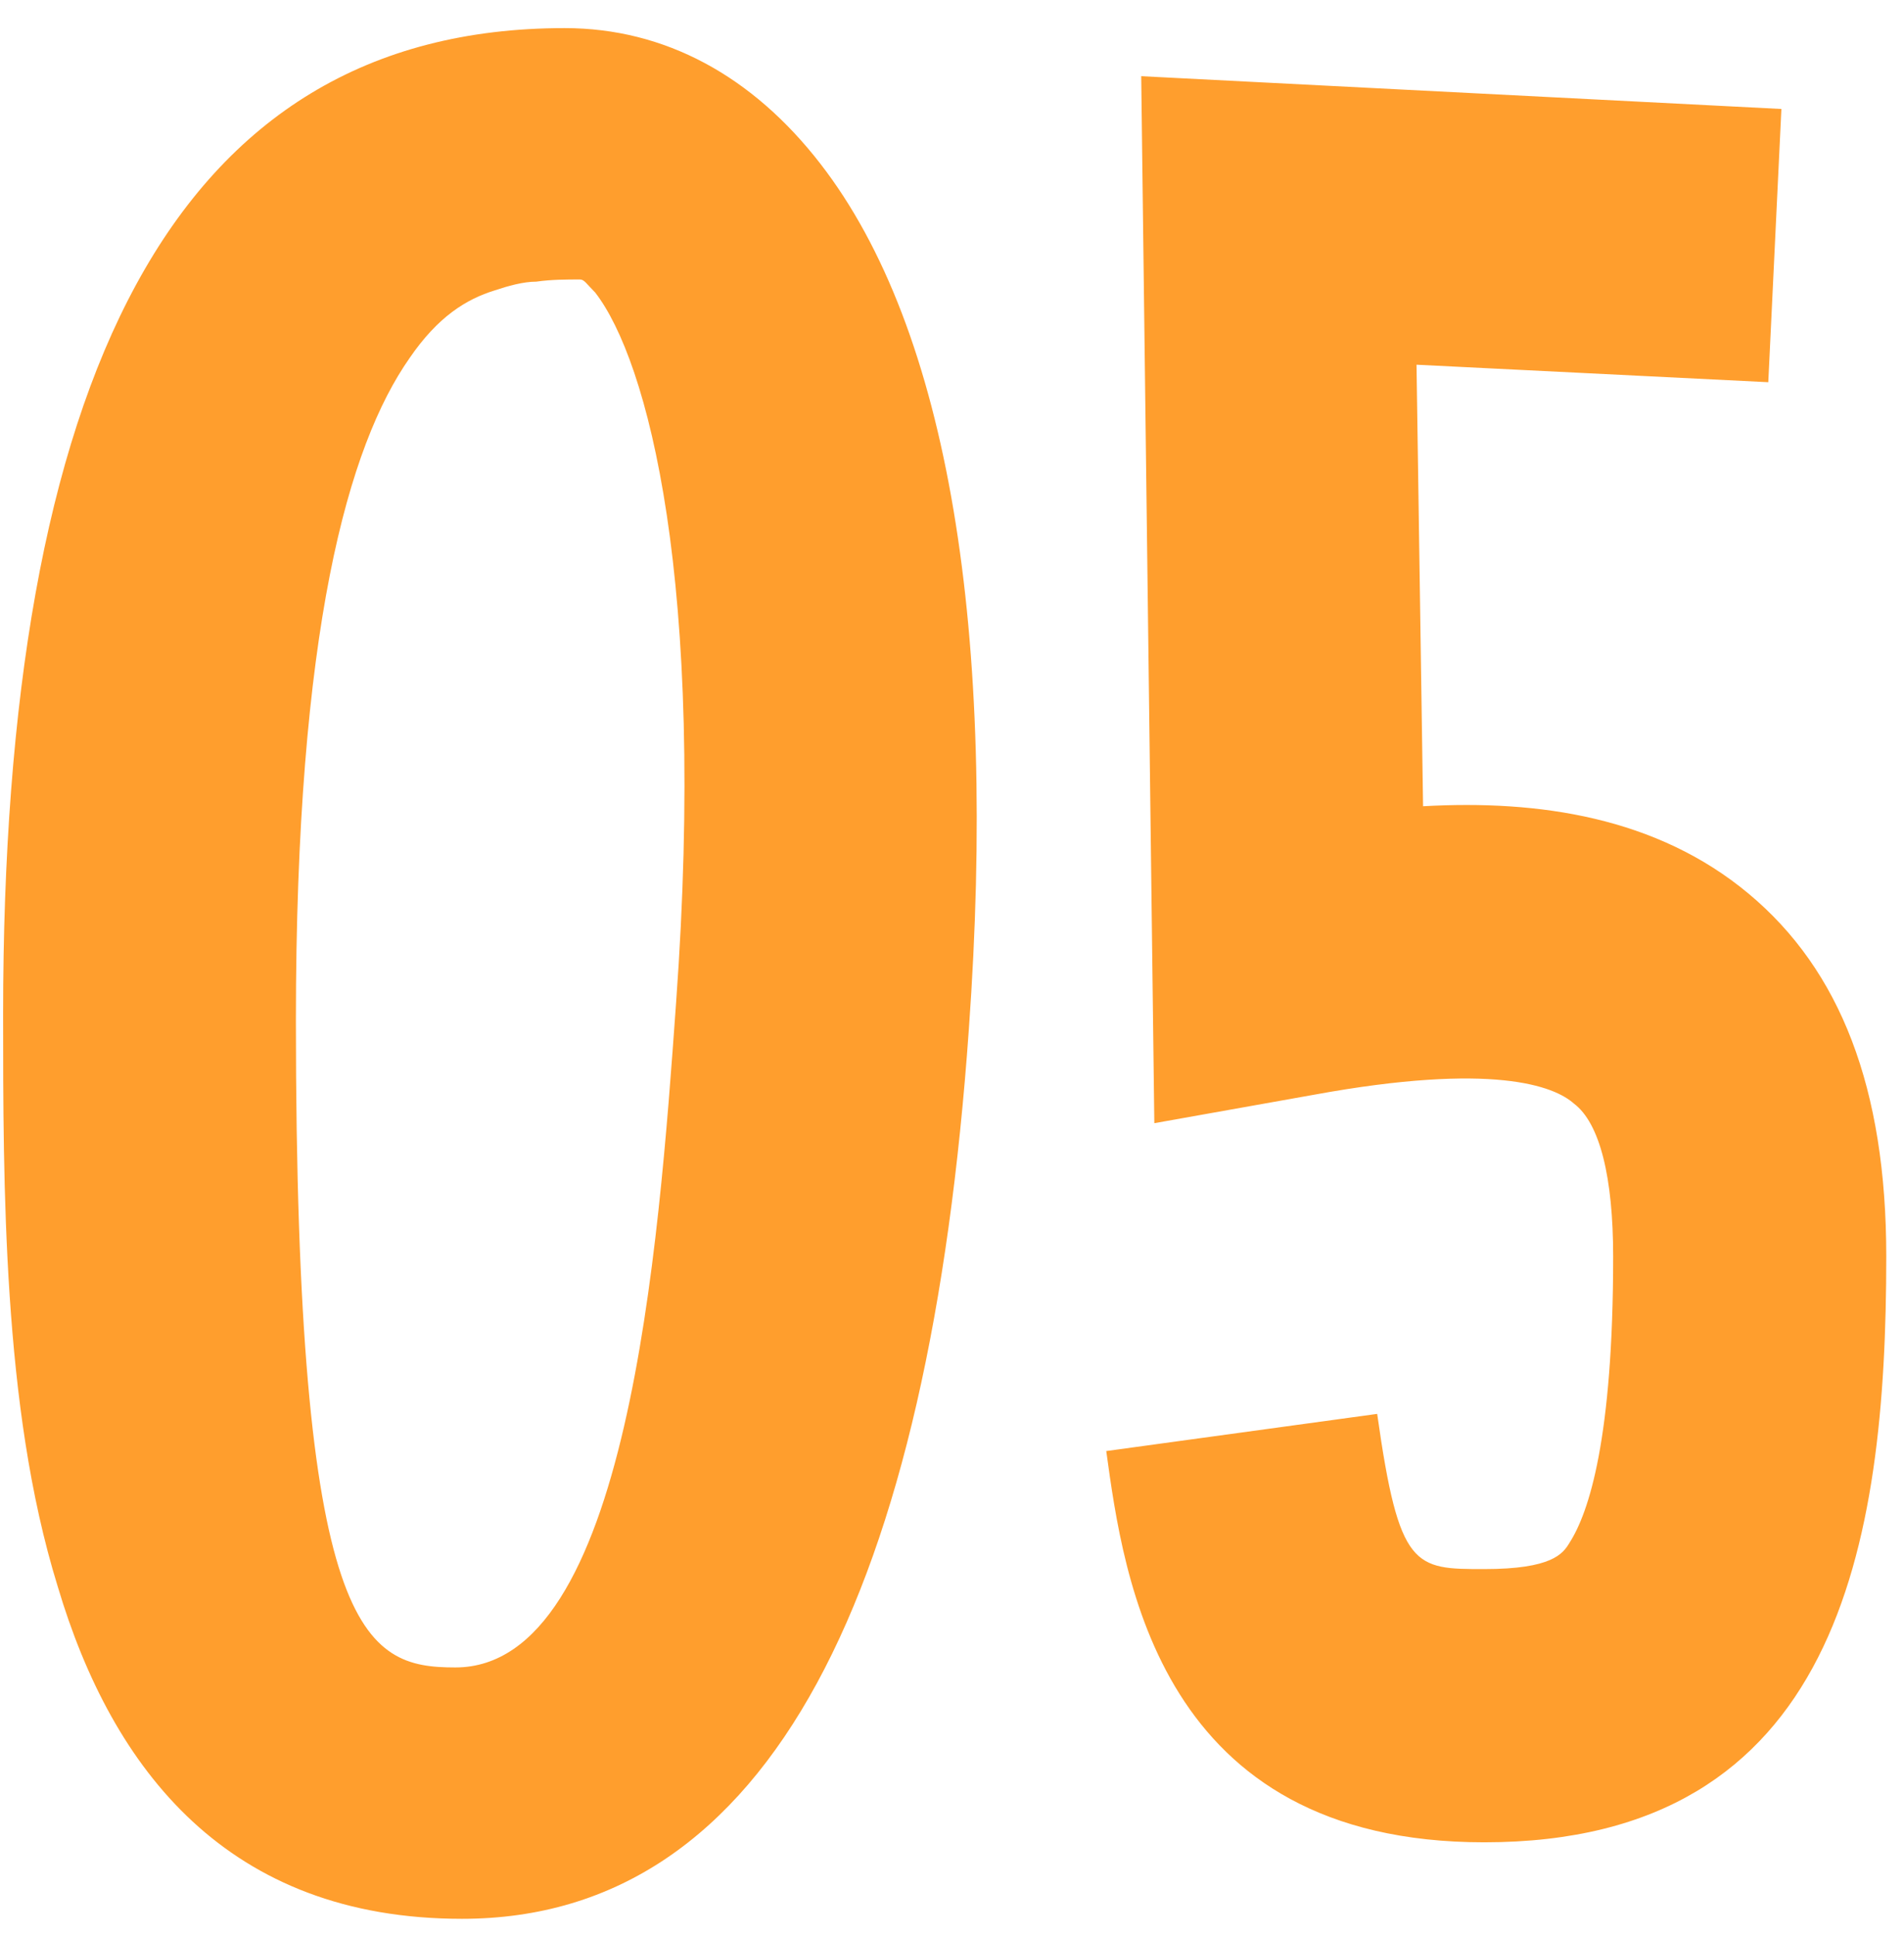 <?xml version="1.0" encoding="UTF-8"?> <svg xmlns="http://www.w3.org/2000/svg" width="61" height="62" viewBox="0 0 61 62" fill="none"> <path d="M19.07 9.37C20.75 11.54 22.64 18.61 21.66 32.12C21.1 39.96 20.12 53.4 14.59 53.4C11.65 53.4 9.48 52.42 9.48 32.68C9.48 20.15 11.16 14.27 13.12 11.47C14.03 10.14 14.94 9.58 15.85 9.3C16.27 9.16 16.76 9.02 17.18 9.02C17.67 8.95 18.16 8.95 18.58 8.95C18.72 8.95 18.79 9.09 19.07 9.37ZM14.8 61.45C24.74 61.45 29.78 50.81 31.04 32.96C31.95 20.29 30.41 10.56 26.28 5.24C24.11 2.44 21.31 0.9 18.09 0.9C5.49 0.9 0.1 12.24 0.1 32.47C0.1 35.2 0.1 38.35 0.31 41.5C0.52 44.65 0.94 47.87 1.85 50.81C3.6 56.69 7.31 61.45 14.8 61.45ZM47.552 59C58.892 59 60.432 49.48 60.432 40.24C60.432 34.85 58.962 31.07 56.022 28.62C53.082 26.17 49.302 25.61 45.592 25.82L45.382 11.68L56.652 12.24L57.072 3.49L36.562 2.44L36.982 35.97L42.092 35.06C47.832 34.01 49.792 34.78 50.422 35.34C51.262 35.97 51.682 37.72 51.682 40.24C51.682 46.05 50.912 48.43 50.282 49.41C50.072 49.76 49.722 50.25 47.552 50.25C45.312 50.25 44.822 50.25 44.122 45.28L35.442 46.47C36.002 50.53 37.122 59 47.552 59Z" fill="#FF9E2D"></path> </svg> 
